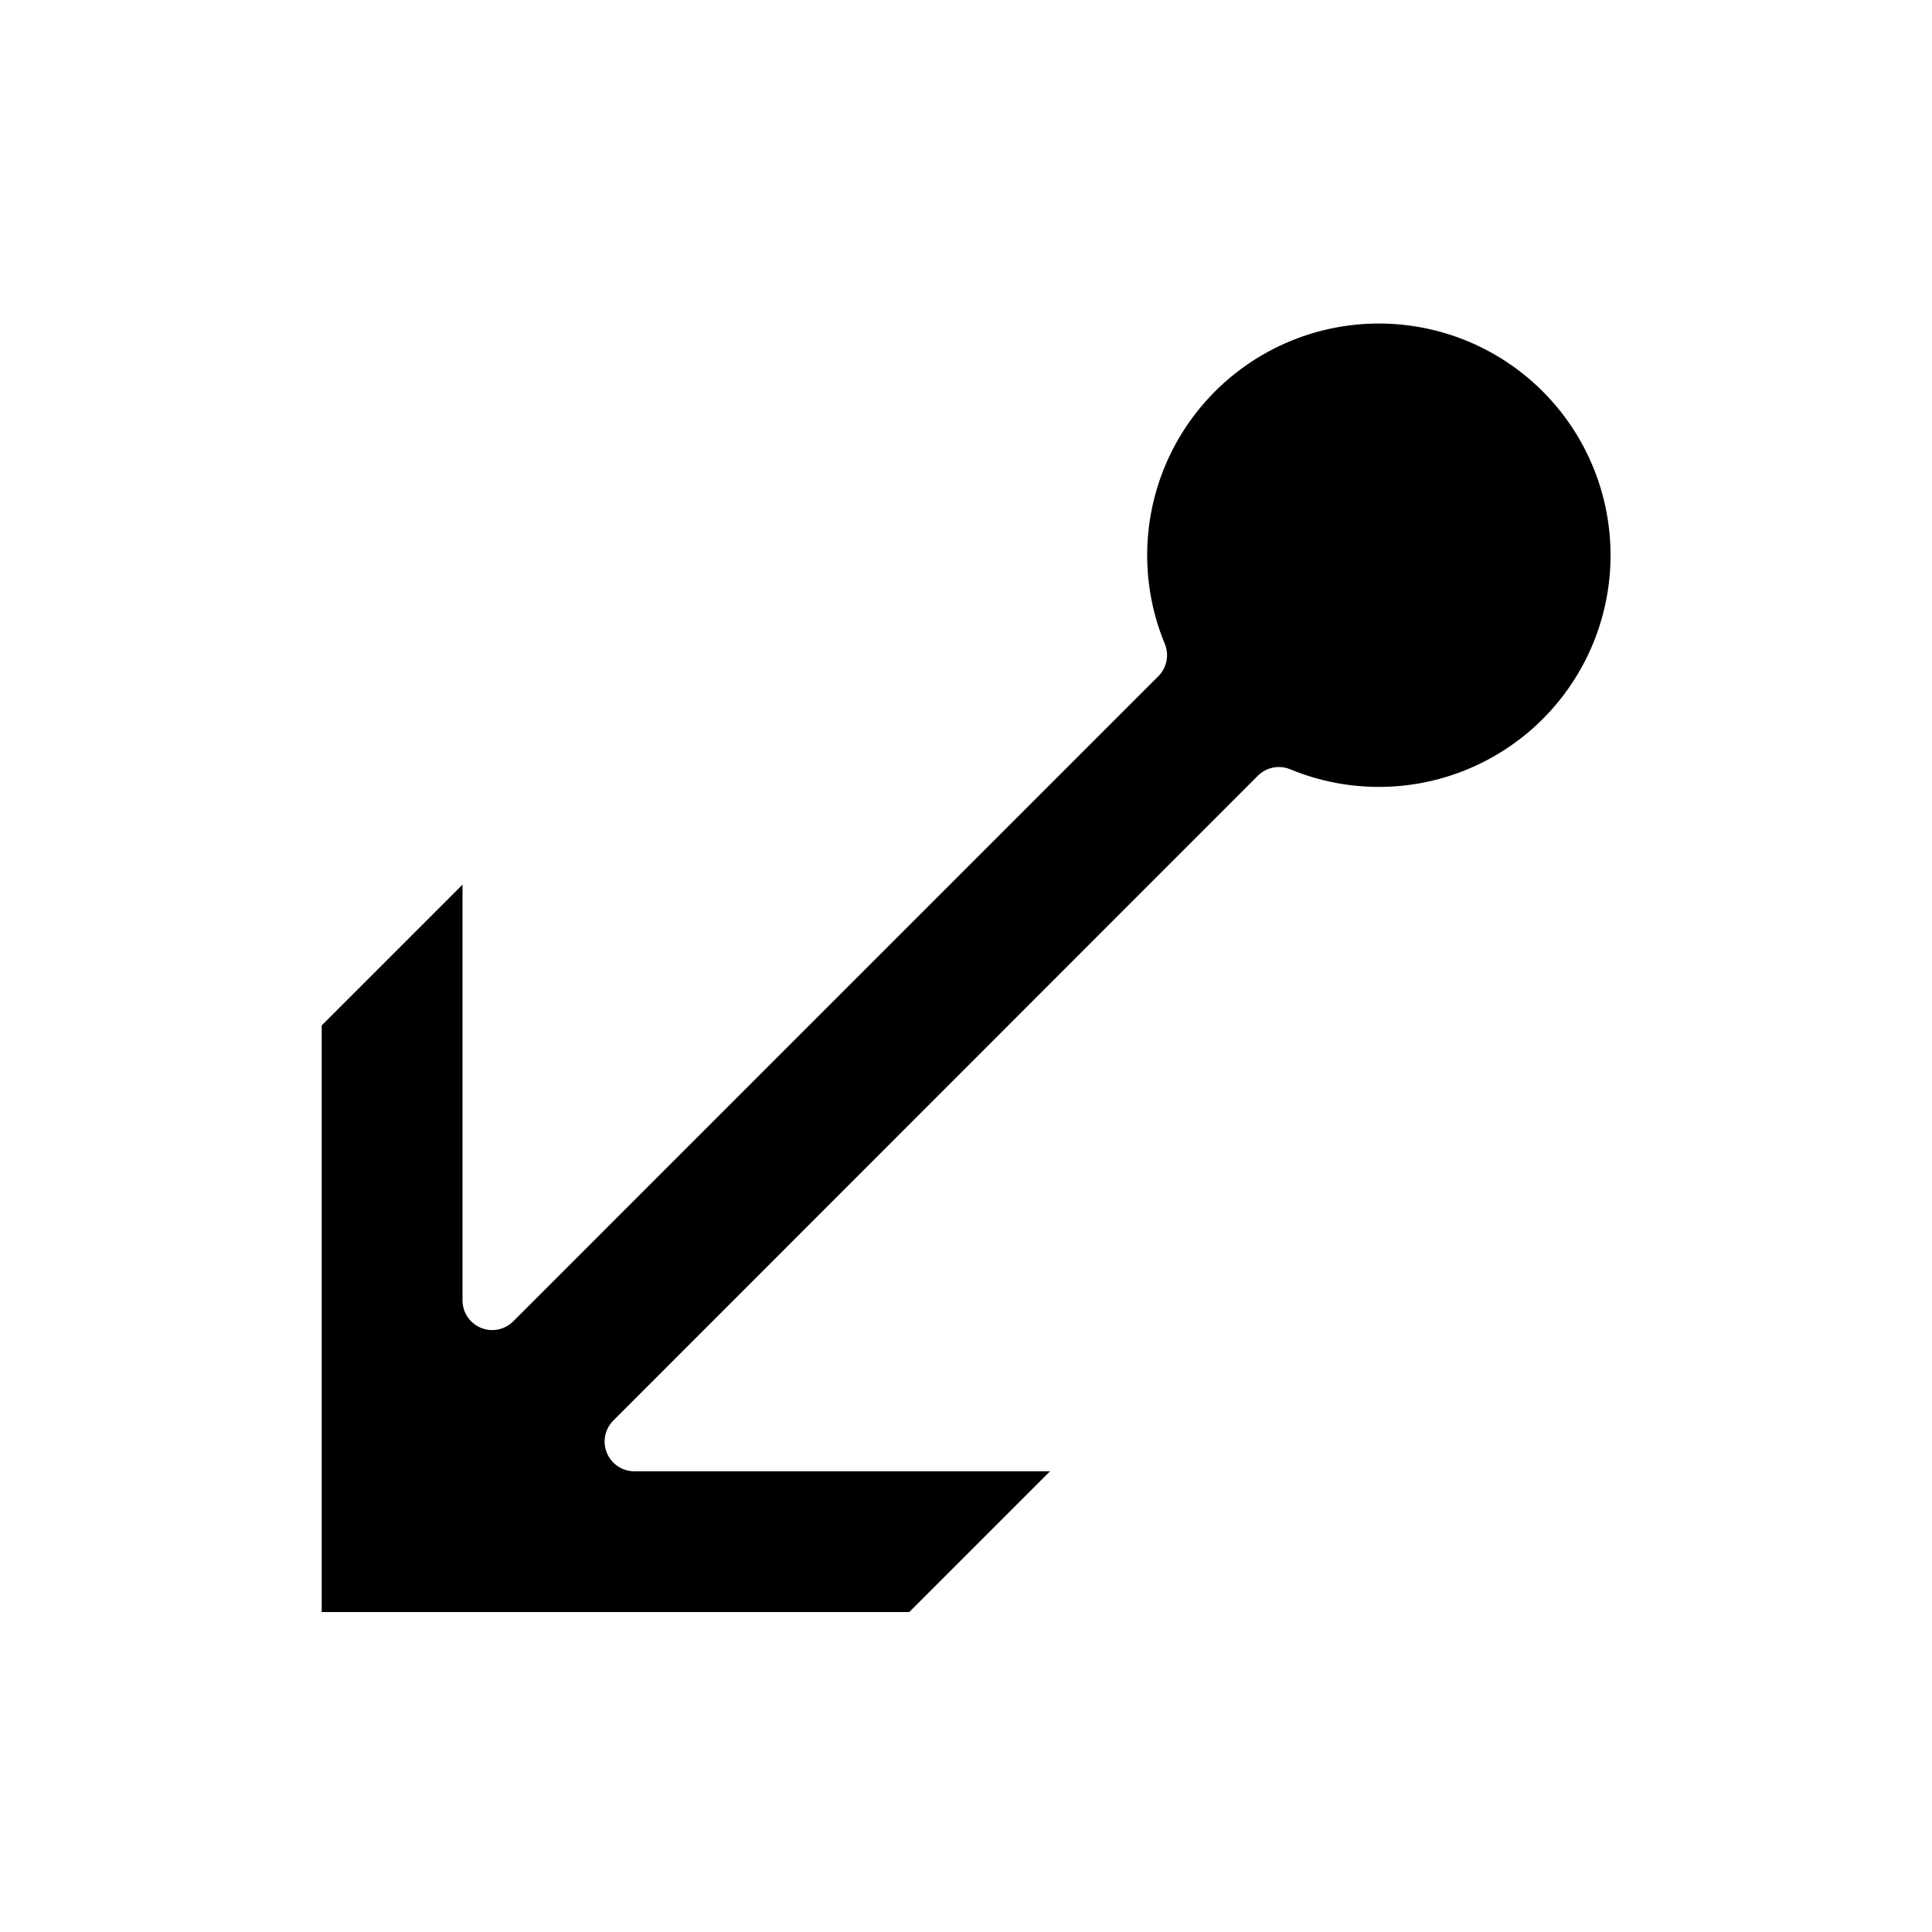 <?xml version="1.0" encoding="UTF-8"?>
<!-- Uploaded to: SVG Repo, www.svgrepo.com, Generator: SVG Repo Mixer Tools -->
<svg fill="#000000" width="800px" height="800px" version="1.1" viewBox="144 144 512 512" xmlns="http://www.w3.org/2000/svg">
 <path d="m451.01 323.17c2.234-2.266 2.887-5.648 1.656-8.582-7.289-17.637-5.961-37.656 3.59-54.18 9.551-16.52 26.238-27.66 45.16-30.148 18.918-2.484 37.922 3.969 51.414 17.461 13.492 13.496 19.945 32.496 17.461 51.418-2.484 18.918-13.625 35.609-30.148 45.16-16.52 9.551-36.543 10.875-54.18 3.59-2.93-1.234-6.316-0.582-8.582 1.652l-170.9 170.98c-2.215 2.258-2.863 5.625-1.645 8.543 1.219 2.922 4.07 4.824 7.231 4.84h110.21l-37.312 37.312h-155.71v-155.47l37.312-37.312v110.21c0.016 3.164 1.922 6.012 4.84 7.231 2.918 1.223 6.285 0.574 8.543-1.641z"/>
</svg>